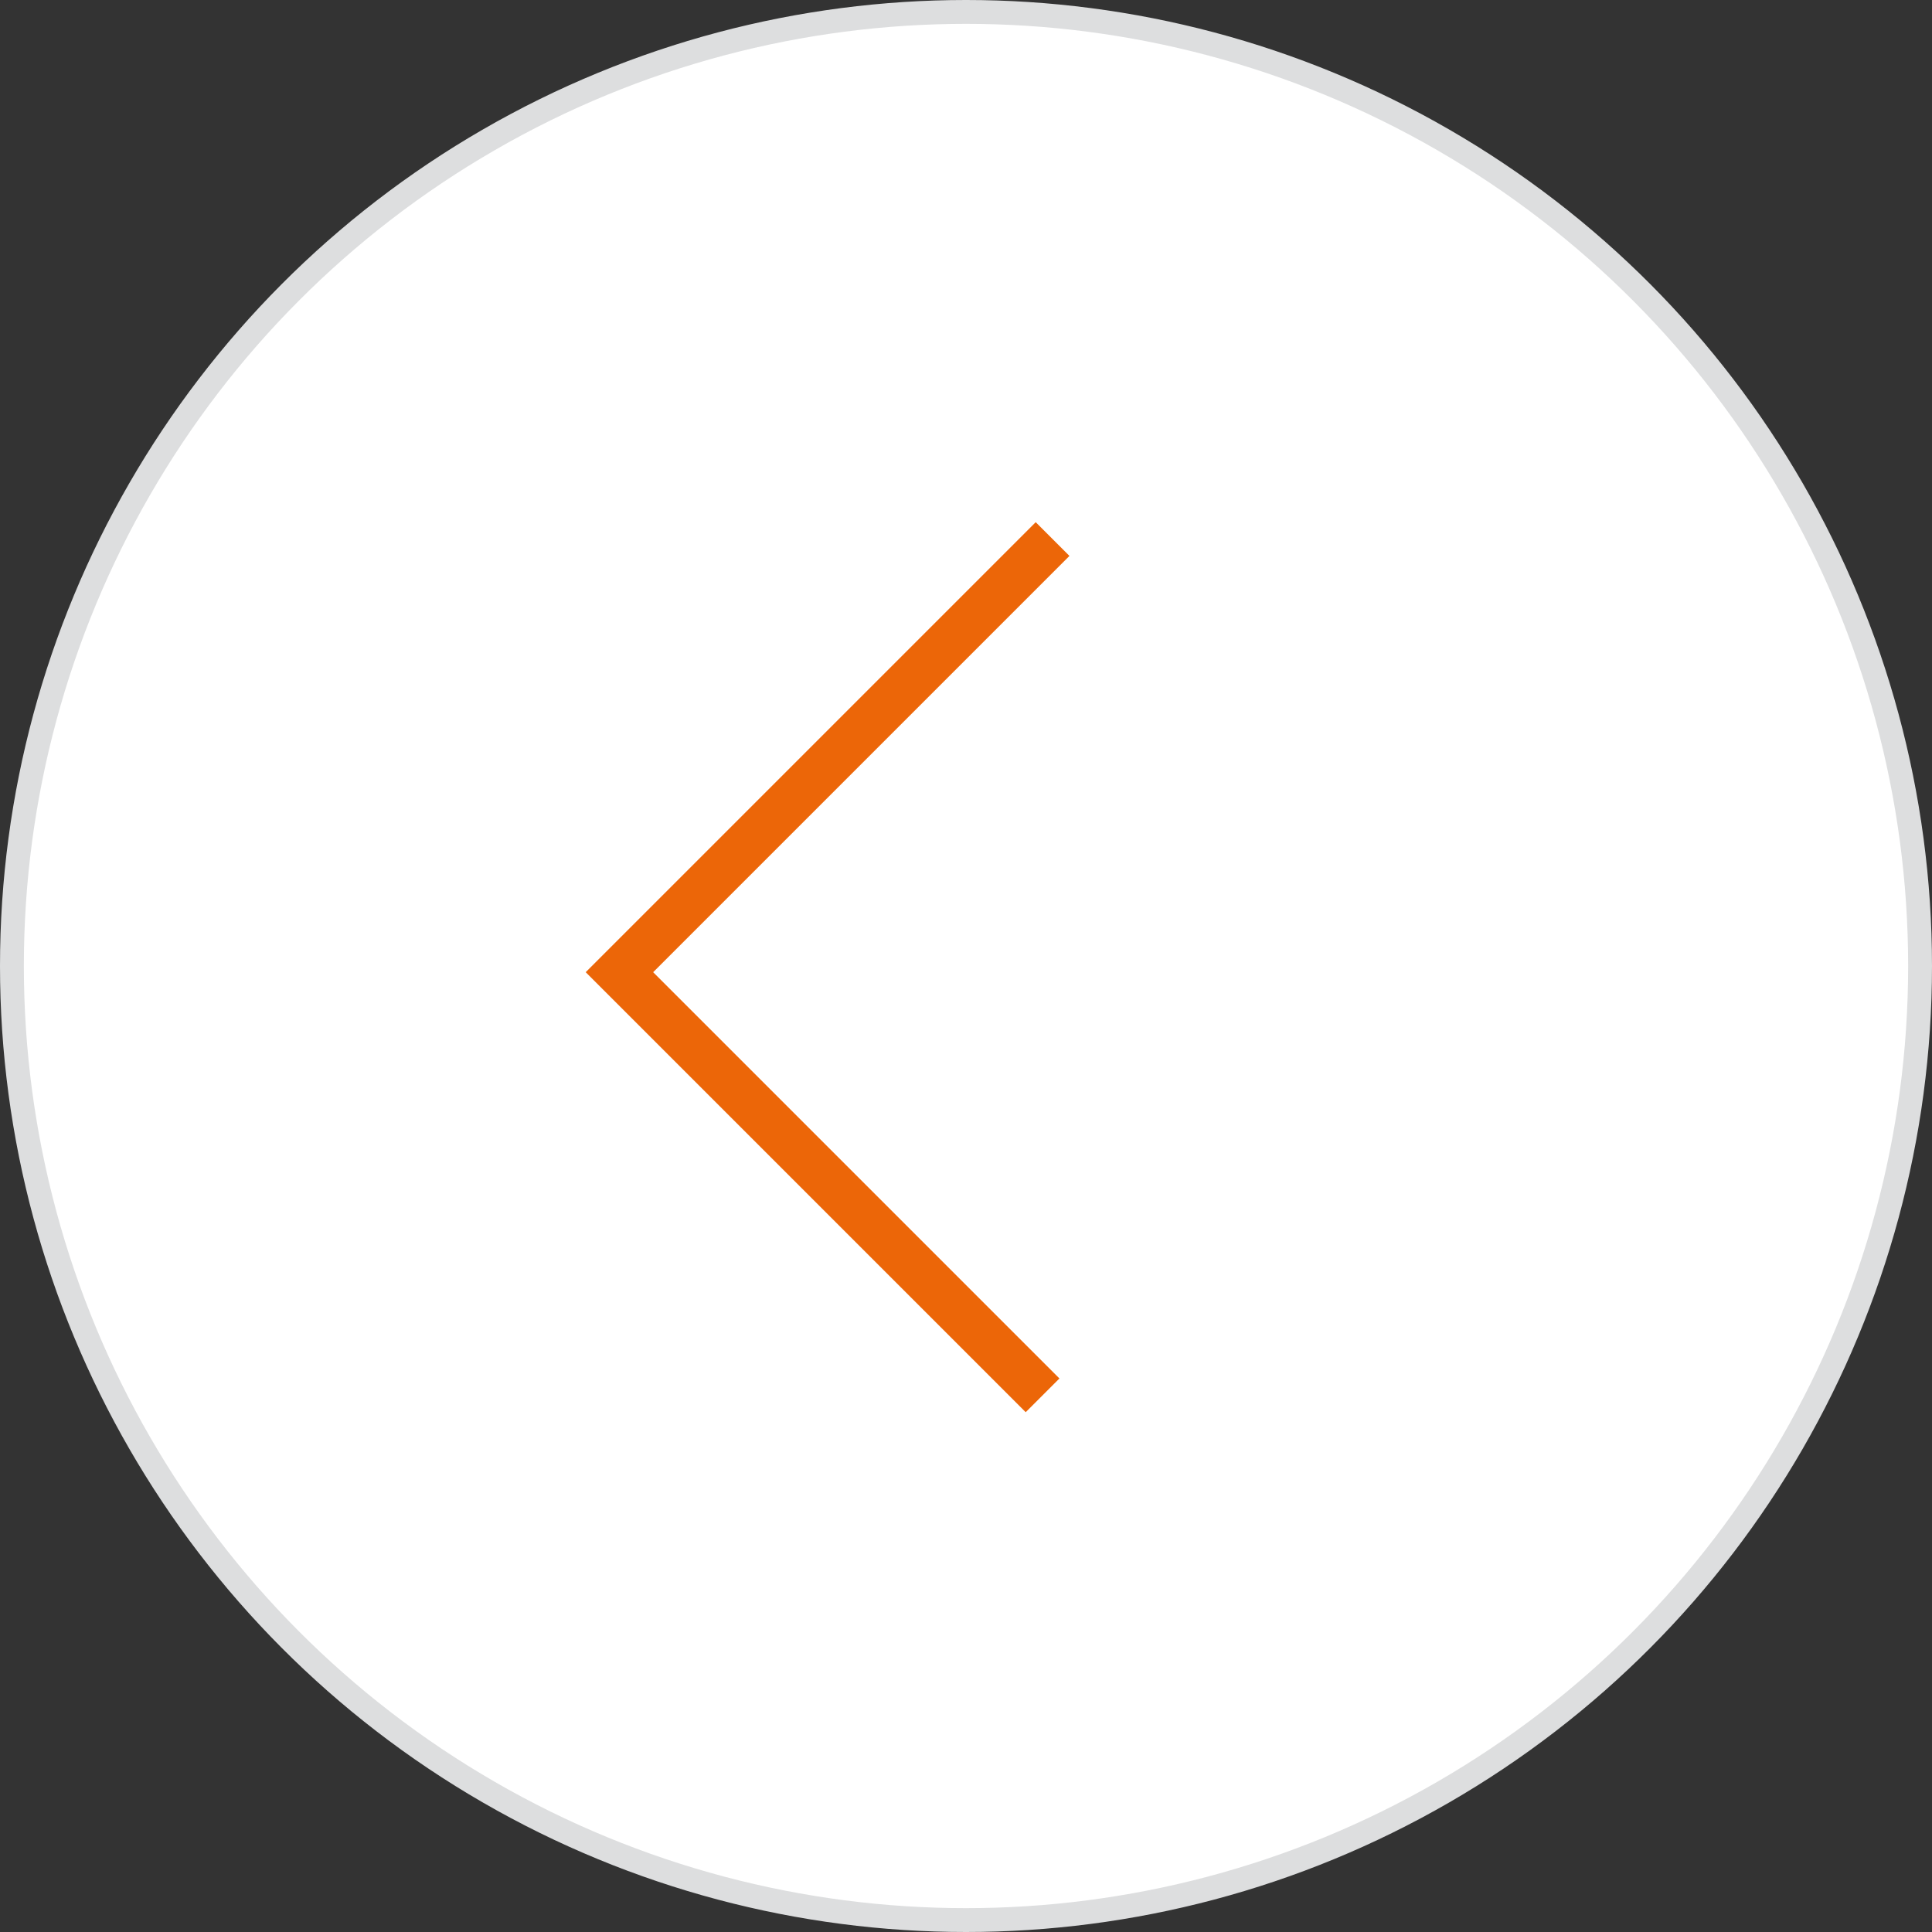 <?xml version="1.0" encoding="UTF-8"?> <svg xmlns="http://www.w3.org/2000/svg" viewBox="0 0 81 81"><rect x="0" y="0" width="81" height="81" fill="#333333" stroke="none"/> <defs> <style>.cls-1{fill:#fff;}.cls-2,.cls-3{fill:none;}.cls-2{stroke:#dddedf;}.cls-3{stroke:#ec6608;stroke-width:2px;}</style> </defs> <title>tmk2u--Asset 11@300x</title> <g id="Layer_2" data-name="Layer 2"> <g id="Layer_1-2" data-name="Layer 1"> <path class="cls-1" d="M40.5,80.5a40,40,0,1,0-40-40,40,40,0,0,0,40,40"></path> <circle class="cls-2" cx="40.5" cy="40.5" r="40"></circle> <polyline class="cls-3" points="43.71 58.5 25.97 40.76 44.13 22.6"></polyline> </g> </g> </svg> 